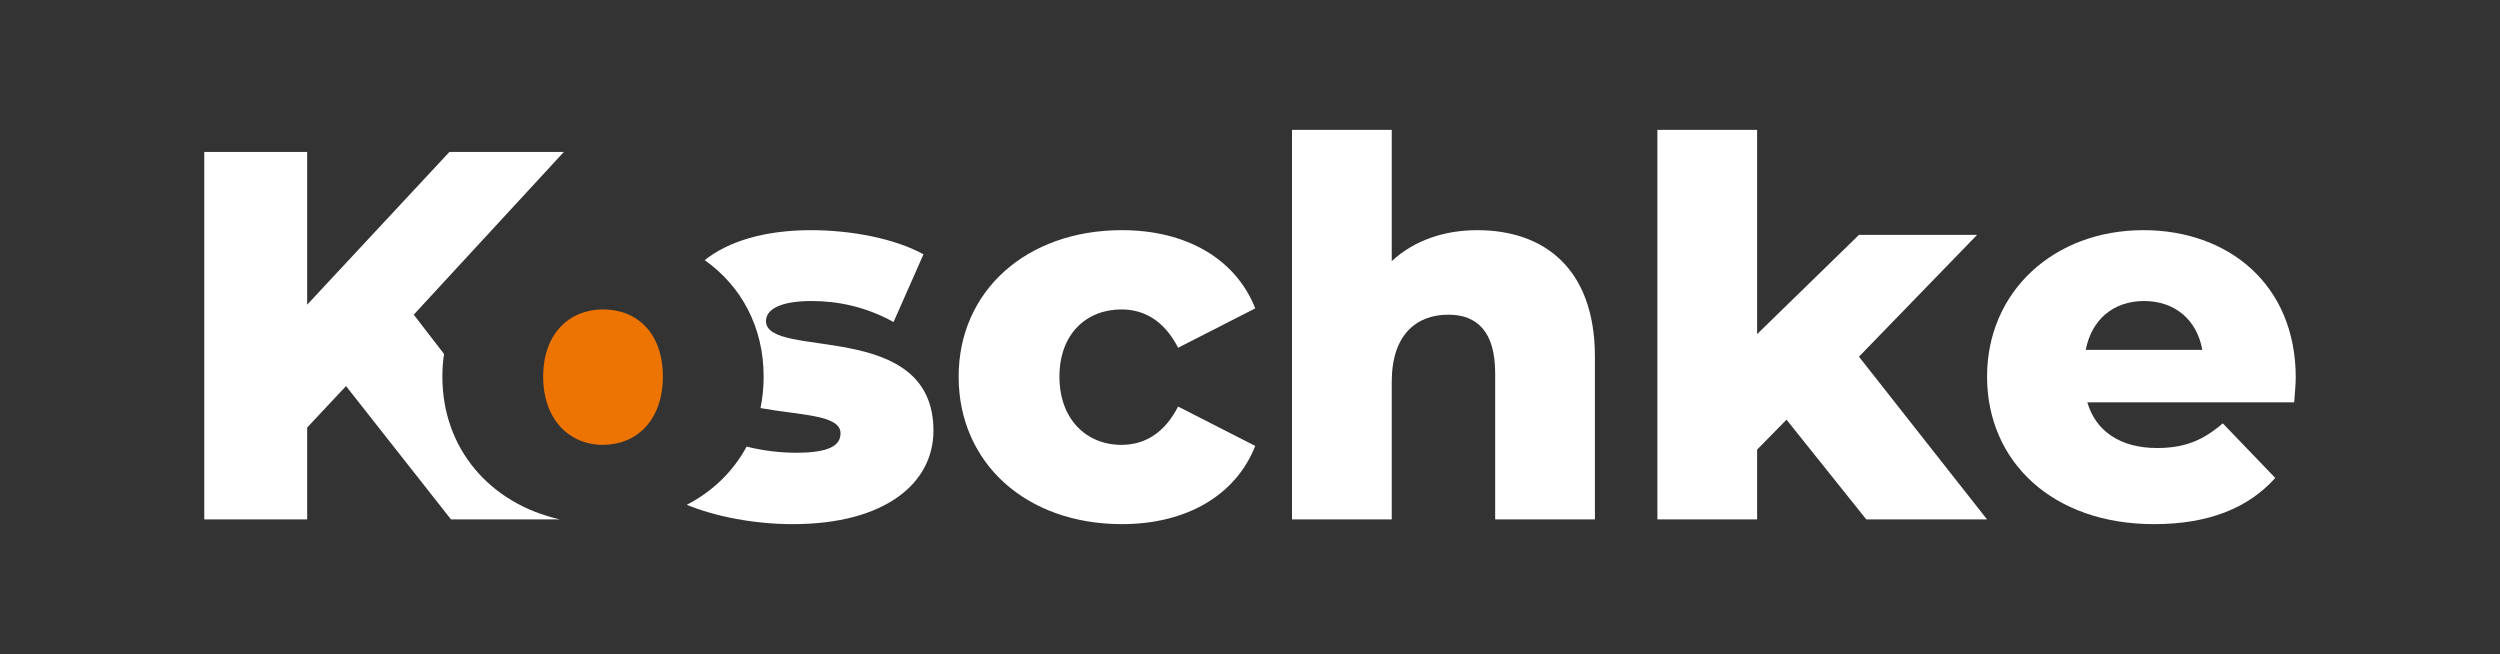 <?xml version="1.0" encoding="UTF-8"?>
<svg xmlns="http://www.w3.org/2000/svg" id="Ebene_1" viewBox="0 0 5447.77 1425.21">
  <rect x="0" y="0" width="5447.77" height="1425.21" fill="#333333" stroke="none"/>
  <defs>
    <style>.cls-1{fill:#ee7402;}.cls-1,.cls-2{stroke-width:0px;}.cls-2{fill:#fff;}</style>
  </defs>
  <path class="cls-1" d="M1314.04,674.26c-73.21,0-130.41,52.62-130.41,146.43s57.2,148.71,130.41,148.71,130.41-53.77,130.41-148.71-56.05-146.43-130.41-146.43Z"></path>
  <path class="cls-2" d="M2088.99,820.71c0-186.47,147.57-319.16,355.77-319.16,140.71,0,248.24,62.92,290.57,170.45l-168.16,85.8c-29.74-58.34-73.21-83.51-123.55-83.51-75.5,0-134.99,52.62-134.99,146.43s59.49,148.71,134.99,148.71c50.33,0,93.8-25.17,123.55-83.51l168.16,85.8c-42.33,107.53-149.86,170.45-290.57,170.45-208.2,0-355.77-132.7-355.77-321.45Z"></path>
  <path class="cls-2" d="M3475.47,777.24v354.63h-217.35v-319.16c0-89.23-38.89-126.98-101.81-126.98-69.78,0-123.55,43.47-123.55,146.43v299.72h-217.35V283.05h217.35v285.99c48.05-44.61,113.25-67.49,186.47-67.49,145.28,0,256.25,83.51,256.25,275.69Z"></path>
  <path class="cls-2" d="M3893.01,914.51l-64.06,65.21v152.15h-217.35V283.05h217.35v445l221.93-216.21h257.39l-257.39,265.4,279.12,354.63h-263.11l-173.88-217.35Z"></path>
  <path class="cls-2" d="M4999.22,876.76h-450.72c18.3,62.92,72.07,99.52,152.15,99.52,60.63,0,100.67-17.16,143-53.77l114.4,118.97c-59.49,66.35-146.43,100.67-264.25,100.67-220.78,0-363.78-136.13-363.78-321.45s145.28-319.16,340.9-319.16c183.03,0,331.75,116.68,331.75,321.45,0,16.02-2.29,36.61-3.43,53.77ZM4545.07,762.36h253.96c-11.44-65.21-59.49-106.39-126.98-106.39s-114.4,41.18-126.98,106.39Z"></path>
  <path class="cls-2" d="M1669.16,699.45c0-22.88,26.31-43.47,99.52-43.47,54.91,0,116.68,11.44,178.46,45.76l65.21-147.57c-61.77-34.32-157.87-52.62-244.81-52.62-102.48,0-180.8,24.78-231.98,65.3,80.19,56.63,128.51,146.28,128.51,253.82,0,23.78-2.34,46.7-6.83,68.59,88.54,15.97,174.36,14.57,174.36,55,0,26.31-24.02,42.33-97.24,42.33-35.22,0-72.18-4.73-107.41-13.38-29,53.89-73.83,97.46-130.37,126.84,62.08,25.61,147.57,42.11,230.91,42.11,201.34,0,306.58-89.23,306.58-203.62,0-245.95-364.92-153.29-364.92-239.09Z"></path>
  <path class="cls-2" d="M963.97,820.66c0-16.94,1.22-33.43,3.59-49.42l-66-85.52,327.17-354.63h-249.38l-310.01,332.89v-332.89h-224.22v800.77h224.22v-200.19l84.65-90.37,228.79,290.57h237.33c-152.61-34.64-256.14-154.06-256.14-311.2Z"></path>
</svg>
